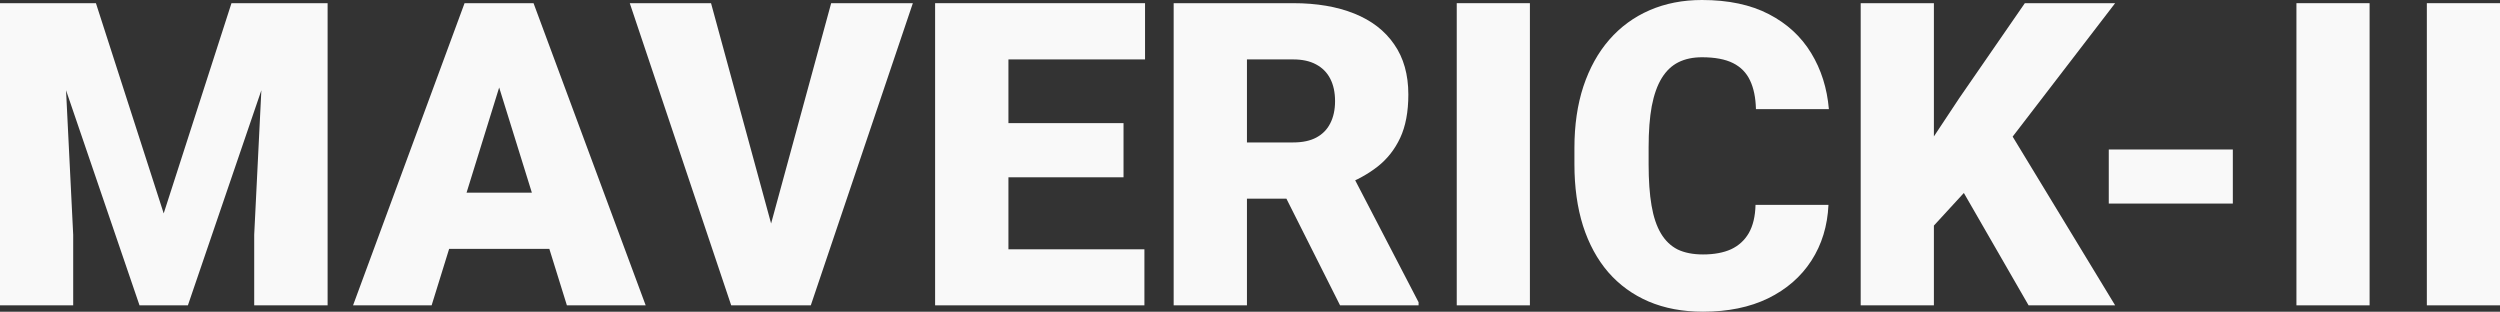 <svg width="786" height="98" viewBox="0 0 786 98" fill="none" xmlns="http://www.w3.org/2000/svg">
<rect x="0" y="0" width="786" height="98" fill="#333333" stroke="none"/>
<path d="M786 1V96H763V1H786Z" fill="#F9F9F9"/>
<path d="M745 1V96H722V1H745Z" fill="#F9F9F9"/>
<path d="M702 47V64H663V47H702Z" fill="#F9F9F9"/>
<path d="M608.016 1V96H585V1H608.016ZM665 1L628.016 49.153L606.377 72.707L602.18 51.697L616.016 30.818L636.607 1H665ZM637.787 96L613.131 53.198L631.033 40.083L665 96H637.787Z" fill="#F9F9F9"/>
<path d="M551.937 64.417H574.869C574.563 71.05 572.772 76.899 569.496 81.961C566.22 87.024 561.678 90.974 555.868 93.81C550.102 96.603 543.288 98 535.426 98C529.049 98 523.348 96.931 518.325 94.792C513.346 92.654 509.109 89.577 505.614 85.562C502.164 81.547 499.521 76.68 497.686 70.963C495.895 65.246 495 58.809 495 51.651V46.48C495 39.322 495.939 32.885 497.817 27.168C499.739 21.407 502.447 16.519 505.942 12.504C509.48 8.445 513.717 5.346 518.653 3.208C523.589 1.069 529.07 0 535.098 0C543.397 0 550.408 1.484 556.13 4.452C561.852 7.419 566.286 11.5 569.431 16.693C572.576 21.843 574.432 27.713 575 34.303H552.068C551.981 30.725 551.369 27.735 550.233 25.335C549.098 22.891 547.307 21.058 544.861 19.836C542.415 18.614 539.161 18.003 535.098 18.003C532.259 18.003 529.791 18.526 527.695 19.574C525.598 20.621 523.851 22.28 522.453 24.549C521.055 26.819 520.007 29.764 519.308 33.387C518.653 36.965 518.325 41.286 518.325 46.349V51.651C518.325 56.714 518.631 61.035 519.242 64.613C519.854 68.192 520.837 71.116 522.191 73.385C523.545 75.655 525.292 77.335 527.432 78.426C529.616 79.474 532.281 79.997 535.426 79.997C538.92 79.997 541.869 79.452 544.271 78.361C546.673 77.226 548.53 75.524 549.84 73.254C551.151 70.941 551.85 67.996 551.937 64.417Z" fill="#F9F9F9"/>
<path d="M481 1V96H458V1H481Z" fill="#F9F9F9"/>
<path d="M369 1H406.614C413.966 1 420.355 2.087 425.782 4.262C431.208 6.437 435.388 9.656 438.32 13.919C441.296 18.182 442.783 23.445 442.783 29.709C442.783 35.146 441.93 39.692 440.223 43.346C438.517 46.999 436.132 50.022 433.068 52.415C430.049 54.764 426.526 56.699 422.5 58.222L414.951 62.463H383.376L383.245 44.781H406.614C409.546 44.781 411.975 44.259 413.9 43.215C415.826 42.171 417.27 40.692 418.233 38.778C419.239 36.821 419.743 34.494 419.743 31.797C419.743 29.056 419.239 26.707 418.233 24.75C417.226 22.793 415.738 21.292 413.769 20.248C411.843 19.204 409.458 18.682 406.614 18.682H392.041V96H369V1ZM421.318 96L400.181 53.981L424.6 53.85L446 95.021V96H421.318Z" fill="#F9F9F9"/>
<path d="M359.803 78.383V96H308.842V78.383H359.803ZM317.051 1V96H294V1H317.051ZM353.236 38.713V55.742H308.842V38.713H353.236ZM360 1V18.682H308.842V1H360Z" fill="#F9F9F9"/>
<path d="M241.52 73.62L261.319 1H287L254.916 96H238.318L241.52 73.62ZM223.55 1L243.349 73.62L246.682 96H229.888L198 1H223.55Z" fill="#F9F9F9"/>
<path d="M158.966 20.966L135.704 96H111L146.057 1H161.718L158.966 20.966ZM178.231 96L154.903 20.966L151.889 1H167.746L203 96H178.231ZM177.313 60.571V78.253H128.365V60.571H177.313Z" fill="#F9F9F9"/>
<path d="M11.408 1H30.159L51.467 67.096L72.775 1H91.526L59.073 96H43.862L11.408 1ZM0 1H19.407L23.013 73.816V96H0V1ZM83.528 1H103V96H79.922V73.816L83.528 1Z" fill="#F9F9F9"/>
</svg>
